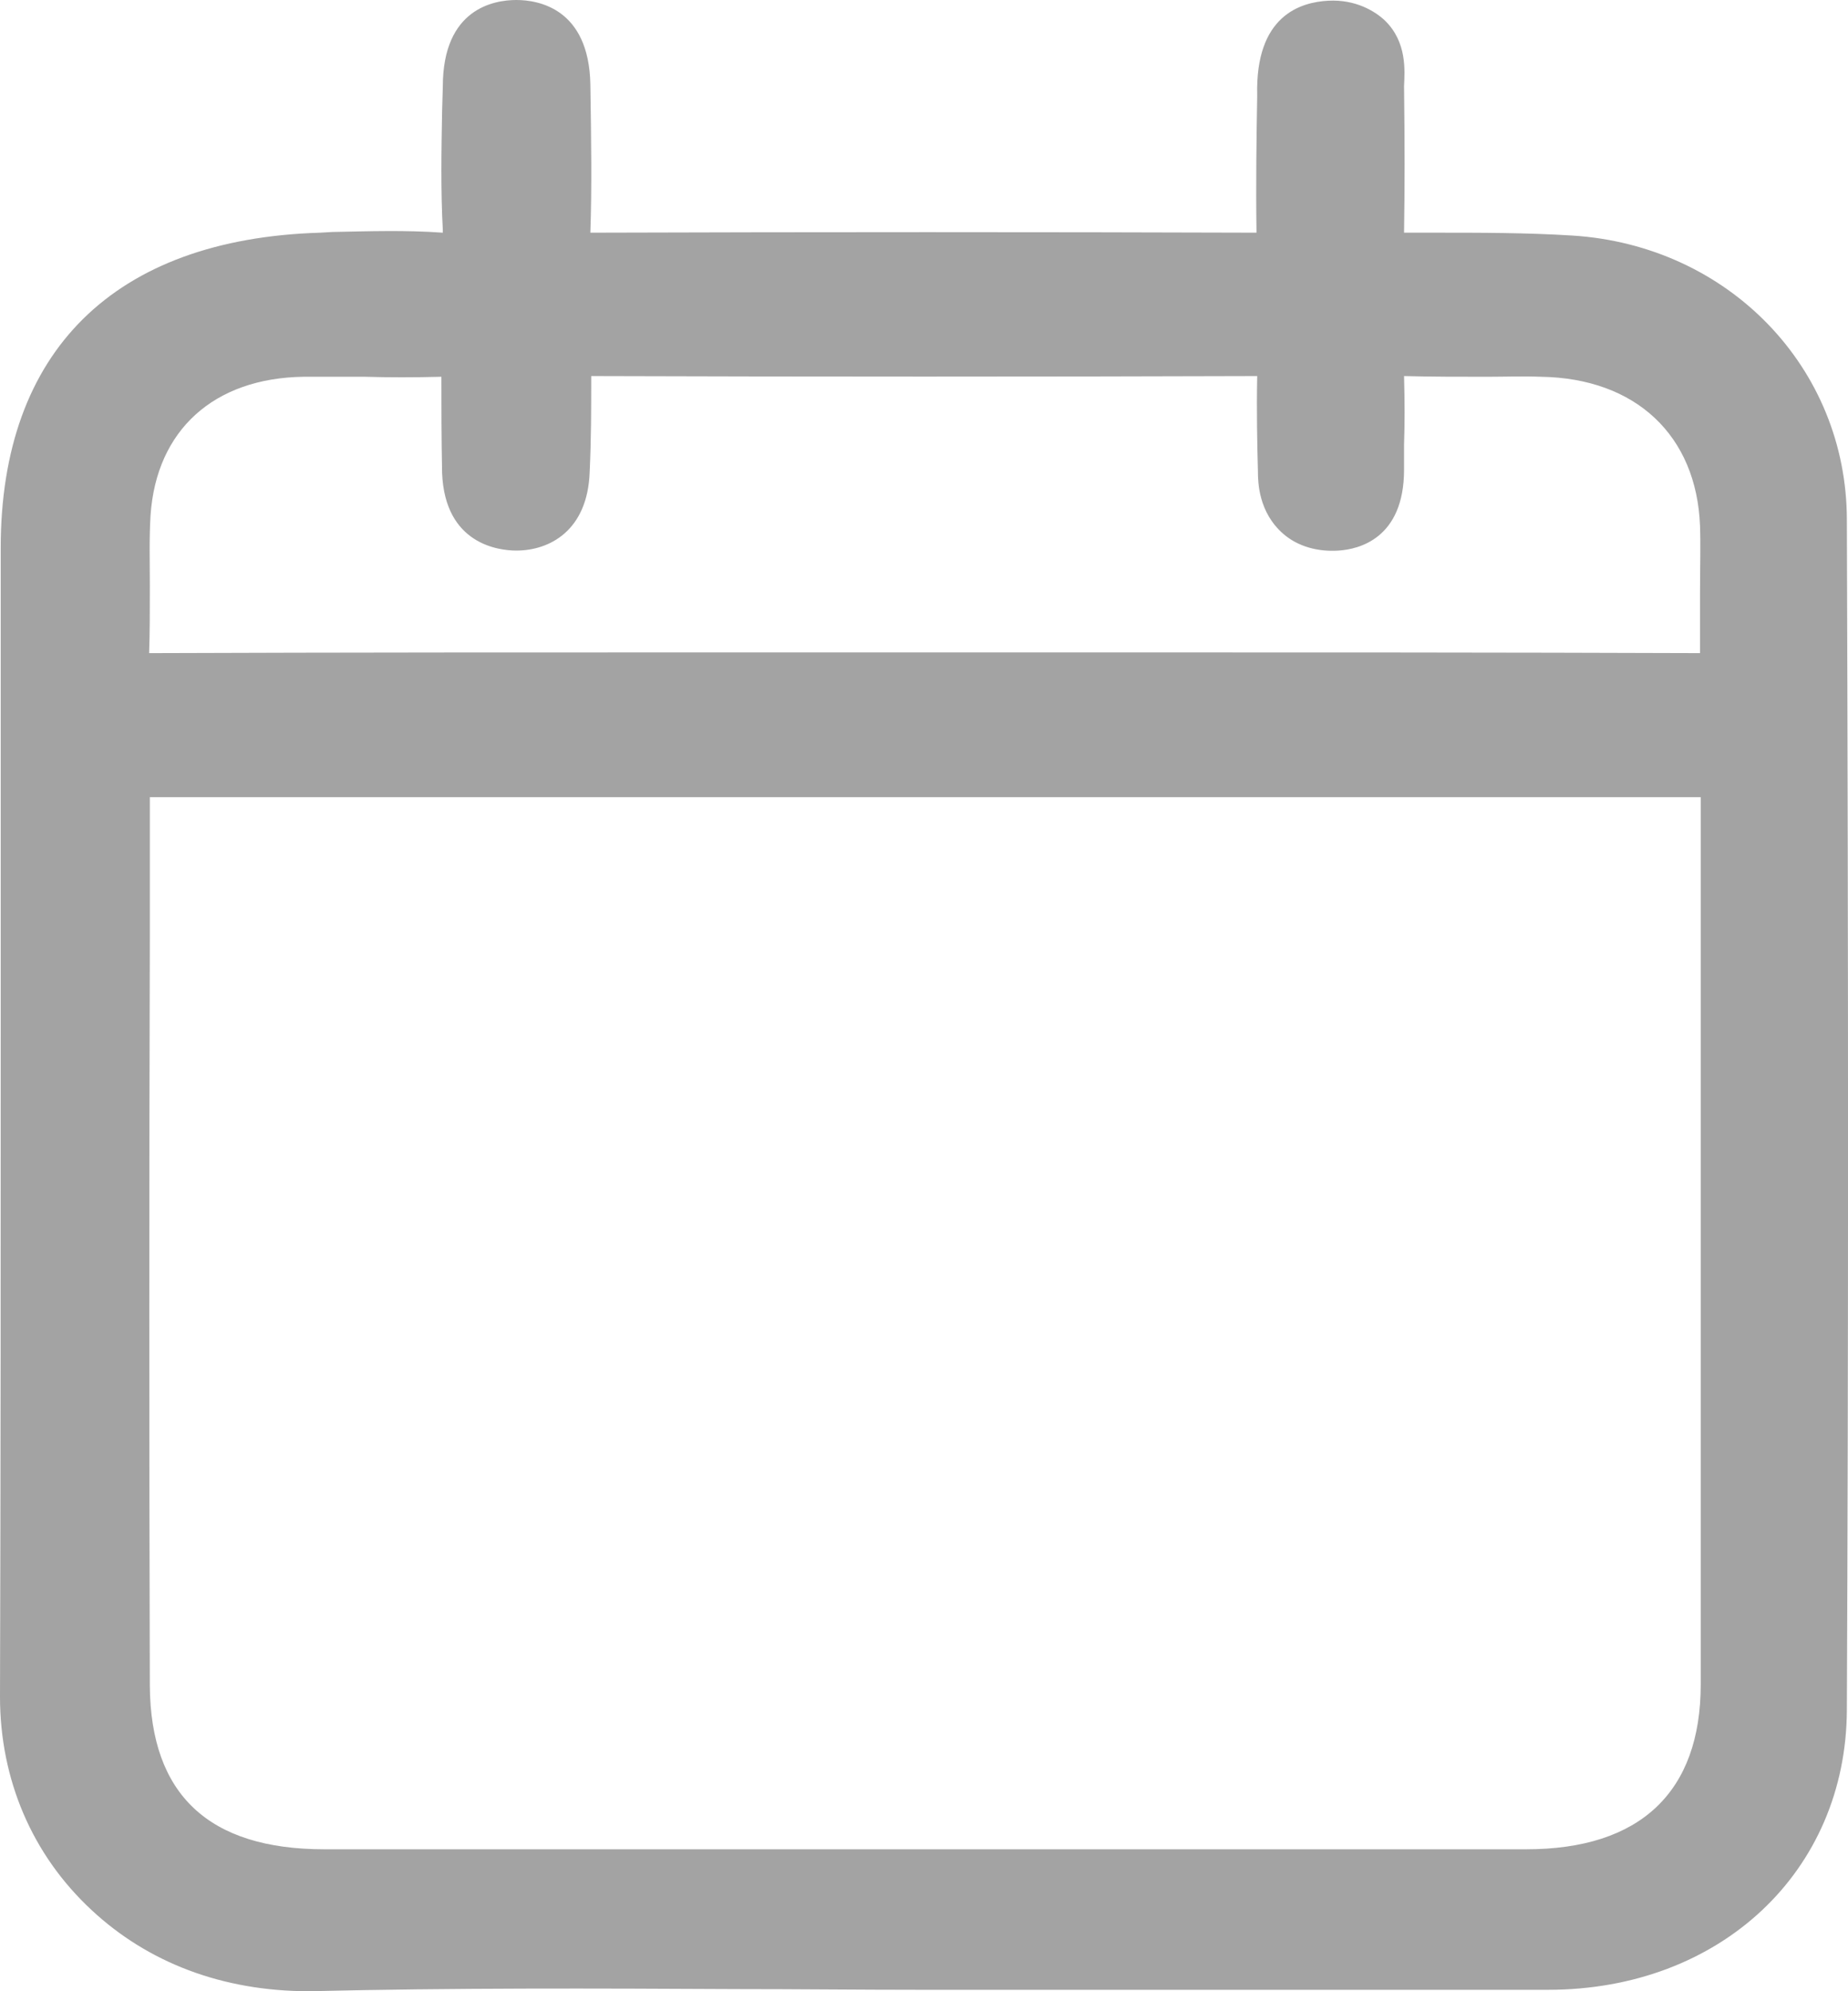 <svg width="13" height="14" viewBox="0 0 13 14" fill="none" xmlns="http://www.w3.org/2000/svg">
<path d="M12.992 3.657C12.992 2.586 12.159 1.724 11.059 1.656C10.742 1.636 10.414 1.636 10.102 1.636H9.877C9.882 1.329 9.882 1.003 9.877 0.604C9.882 0.497 9.898 0.297 9.744 0.146C9.673 0.078 9.535 -0.005 9.345 0.005C9.151 0.015 8.829 0.107 8.844 0.672C8.839 0.959 8.834 1.286 8.839 1.636C7.315 1.631 5.754 1.631 4.153 1.636C4.164 1.315 4.159 0.993 4.153 0.594C4.143 0.058 3.785 0 3.632 0C3.478 0 3.115 0.058 3.115 0.609L3.11 0.784C3.105 1.057 3.1 1.339 3.115 1.617C3.115 1.622 3.115 1.631 3.115 1.636C2.854 1.617 2.593 1.626 2.338 1.631L2.251 1.636C0.803 1.68 0.005 2.469 0.005 3.852V7.134C0.005 8.717 0.005 10.333 0 11.93C0 12.51 0.225 13.041 0.645 13.43C1.038 13.796 1.56 14 2.174 14H2.179C3.182 13.976 4.199 13.98 5.182 13.985C5.611 13.985 6.041 13.99 6.471 13.99H7.831C8.834 13.99 9.872 13.99 10.89 13.99C12.102 13.99 12.987 13.158 12.992 12.023C13.003 9.52 13.003 6.861 12.992 3.657ZM3.632 3.871C3.867 3.871 4.133 3.73 4.148 3.321C4.159 3.092 4.159 2.878 4.159 2.644C5.724 2.649 7.289 2.649 8.844 2.644C8.839 2.888 8.844 3.126 8.849 3.311C8.849 3.394 8.854 3.603 9.028 3.754C9.13 3.842 9.269 3.881 9.417 3.871C9.555 3.862 9.877 3.789 9.877 3.302V3.126C9.882 2.98 9.882 2.824 9.877 2.644C10.072 2.649 10.266 2.649 10.46 2.649C10.583 2.649 10.711 2.644 10.839 2.649C11.509 2.659 11.934 3.063 11.959 3.696C11.964 3.837 11.959 3.988 11.959 4.178C11.959 4.305 11.959 4.436 11.959 4.592C10.573 4.587 9.161 4.587 7.795 4.587H5.13C3.801 4.587 2.419 4.587 1.059 4.592C1.054 4.592 1.054 4.592 1.049 4.592C1.054 4.451 1.054 4.305 1.054 4.115C1.054 3.954 1.049 3.784 1.059 3.623C1.1 3.024 1.504 2.659 2.133 2.649H2.568C2.737 2.654 2.91 2.654 3.105 2.649C3.105 2.854 3.105 3.063 3.11 3.326C3.13 3.827 3.509 3.871 3.632 3.871ZM1.054 6.603V5.658C1.054 5.639 1.054 5.624 1.054 5.605C1.069 5.605 1.09 5.605 1.11 5.605H11.923C11.939 5.605 11.954 5.605 11.964 5.605C11.964 5.619 11.964 5.634 11.964 5.644V11.843C11.964 12.598 11.54 13.002 10.737 13.002C7.918 13.002 5.105 13.002 2.281 13.002C1.468 13.002 1.059 12.617 1.054 11.852C1.049 10.104 1.049 8.327 1.054 6.603Z" fill="#A3A3A3"/>
</svg>
